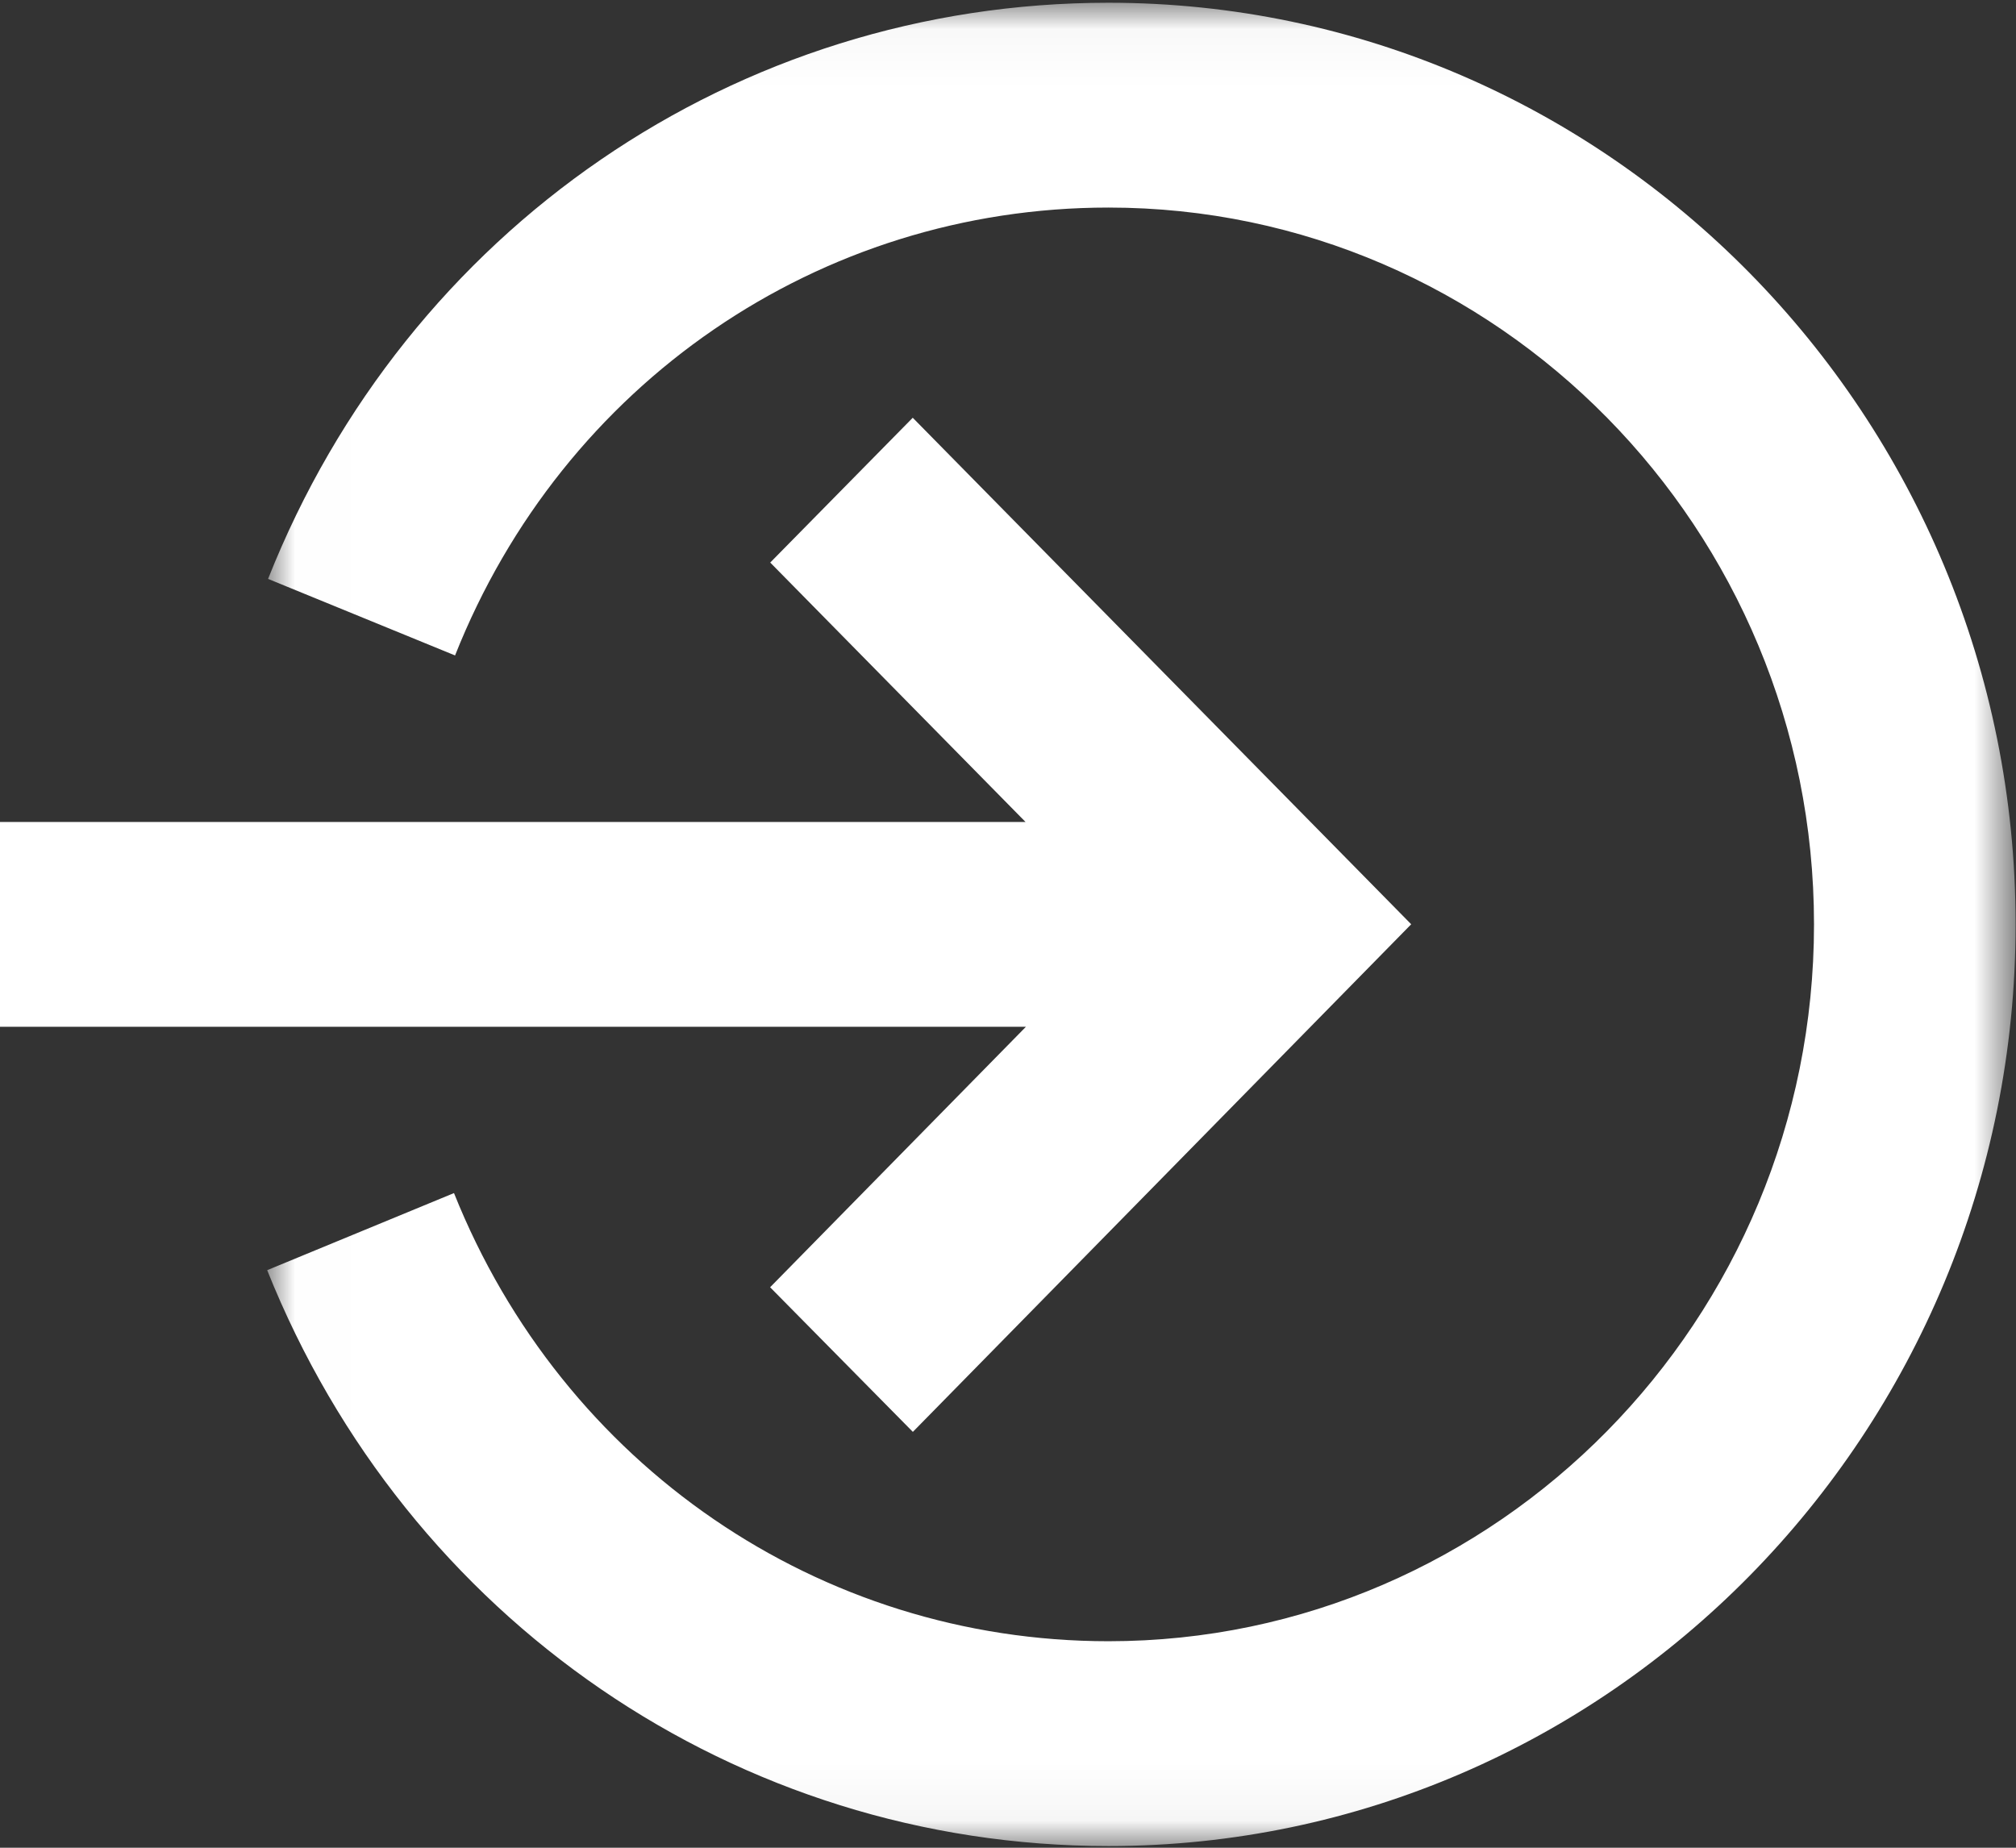 <?xml version="1.0" encoding="UTF-8"?>
<svg width="36px" height="33px" viewBox="0 0 36 33" version="1.1" xmlns="http://www.w3.org/2000/svg" xmlns:xlink="http://www.w3.org/1999/xlink">
    <rect x="0" y="0" width="36" height="33" fill="#333333" stroke="none"/>
    <!-- Generator: Sketch 50.2 (55047) - http://www.bohemiancoding.com/sketch -->
    <title>Login</title>
    <desc>Created with Sketch.</desc>
    <defs>
        <polygon id="path-1" points="0.009 0.031 31.231 0.031 31.231 32.952 0.009 32.952"></polygon>
    </defs>
    <g id="Bonnierförlaget-Desktop" stroke="none" stroke-width="1" fill="none" fill-rule="evenodd">
        <g id="Mediarummet-1" transform="translate(-1284, -3085)">
            <g id="Login/vit" transform="translate(1284, 3085)">
                <g id="Page-1">
                    <polygon id="Fill-1" fill="#FFFFFF" points="13.754 10.047 18.313 14.68 4.76190476e-06 14.68 4.76190476e-06 18.338 18.32 18.338 13.752 22.99 16.301 25.573 25.2 16.507 16.299 7.461"></polygon>
                    <g id="Group-4" transform="translate(4.762, 0.018)">
                        <mask id="mask-2" fill="white">
                            <use xlink:href="#path-1"></use>
                        </mask>
                        <g id="Clip-3"></g>
                        <path d="M15.032,0.031 C8.395,0.031 2.503,4.07 0.025,10.321 L3.364,11.688 C5.291,6.829 9.871,3.689 15.032,3.689 C21.978,3.689 27.631,9.432 27.631,16.491 C27.631,23.551 21.978,29.294 15.032,29.294 C9.876,29.294 5.289,26.152 3.345,21.29 L0.009,22.667 C2.508,28.914 8.405,32.952 15.032,32.952 C23.964,32.952 31.231,25.567 31.231,16.491 C31.231,7.415 23.964,0.031 15.032,0.031" id="Fill-2" fill="#FFFFFF" mask="url(#mask-2)"></path>
                    </g>
                </g>
            </g>
        </g>
    </g>
</svg>